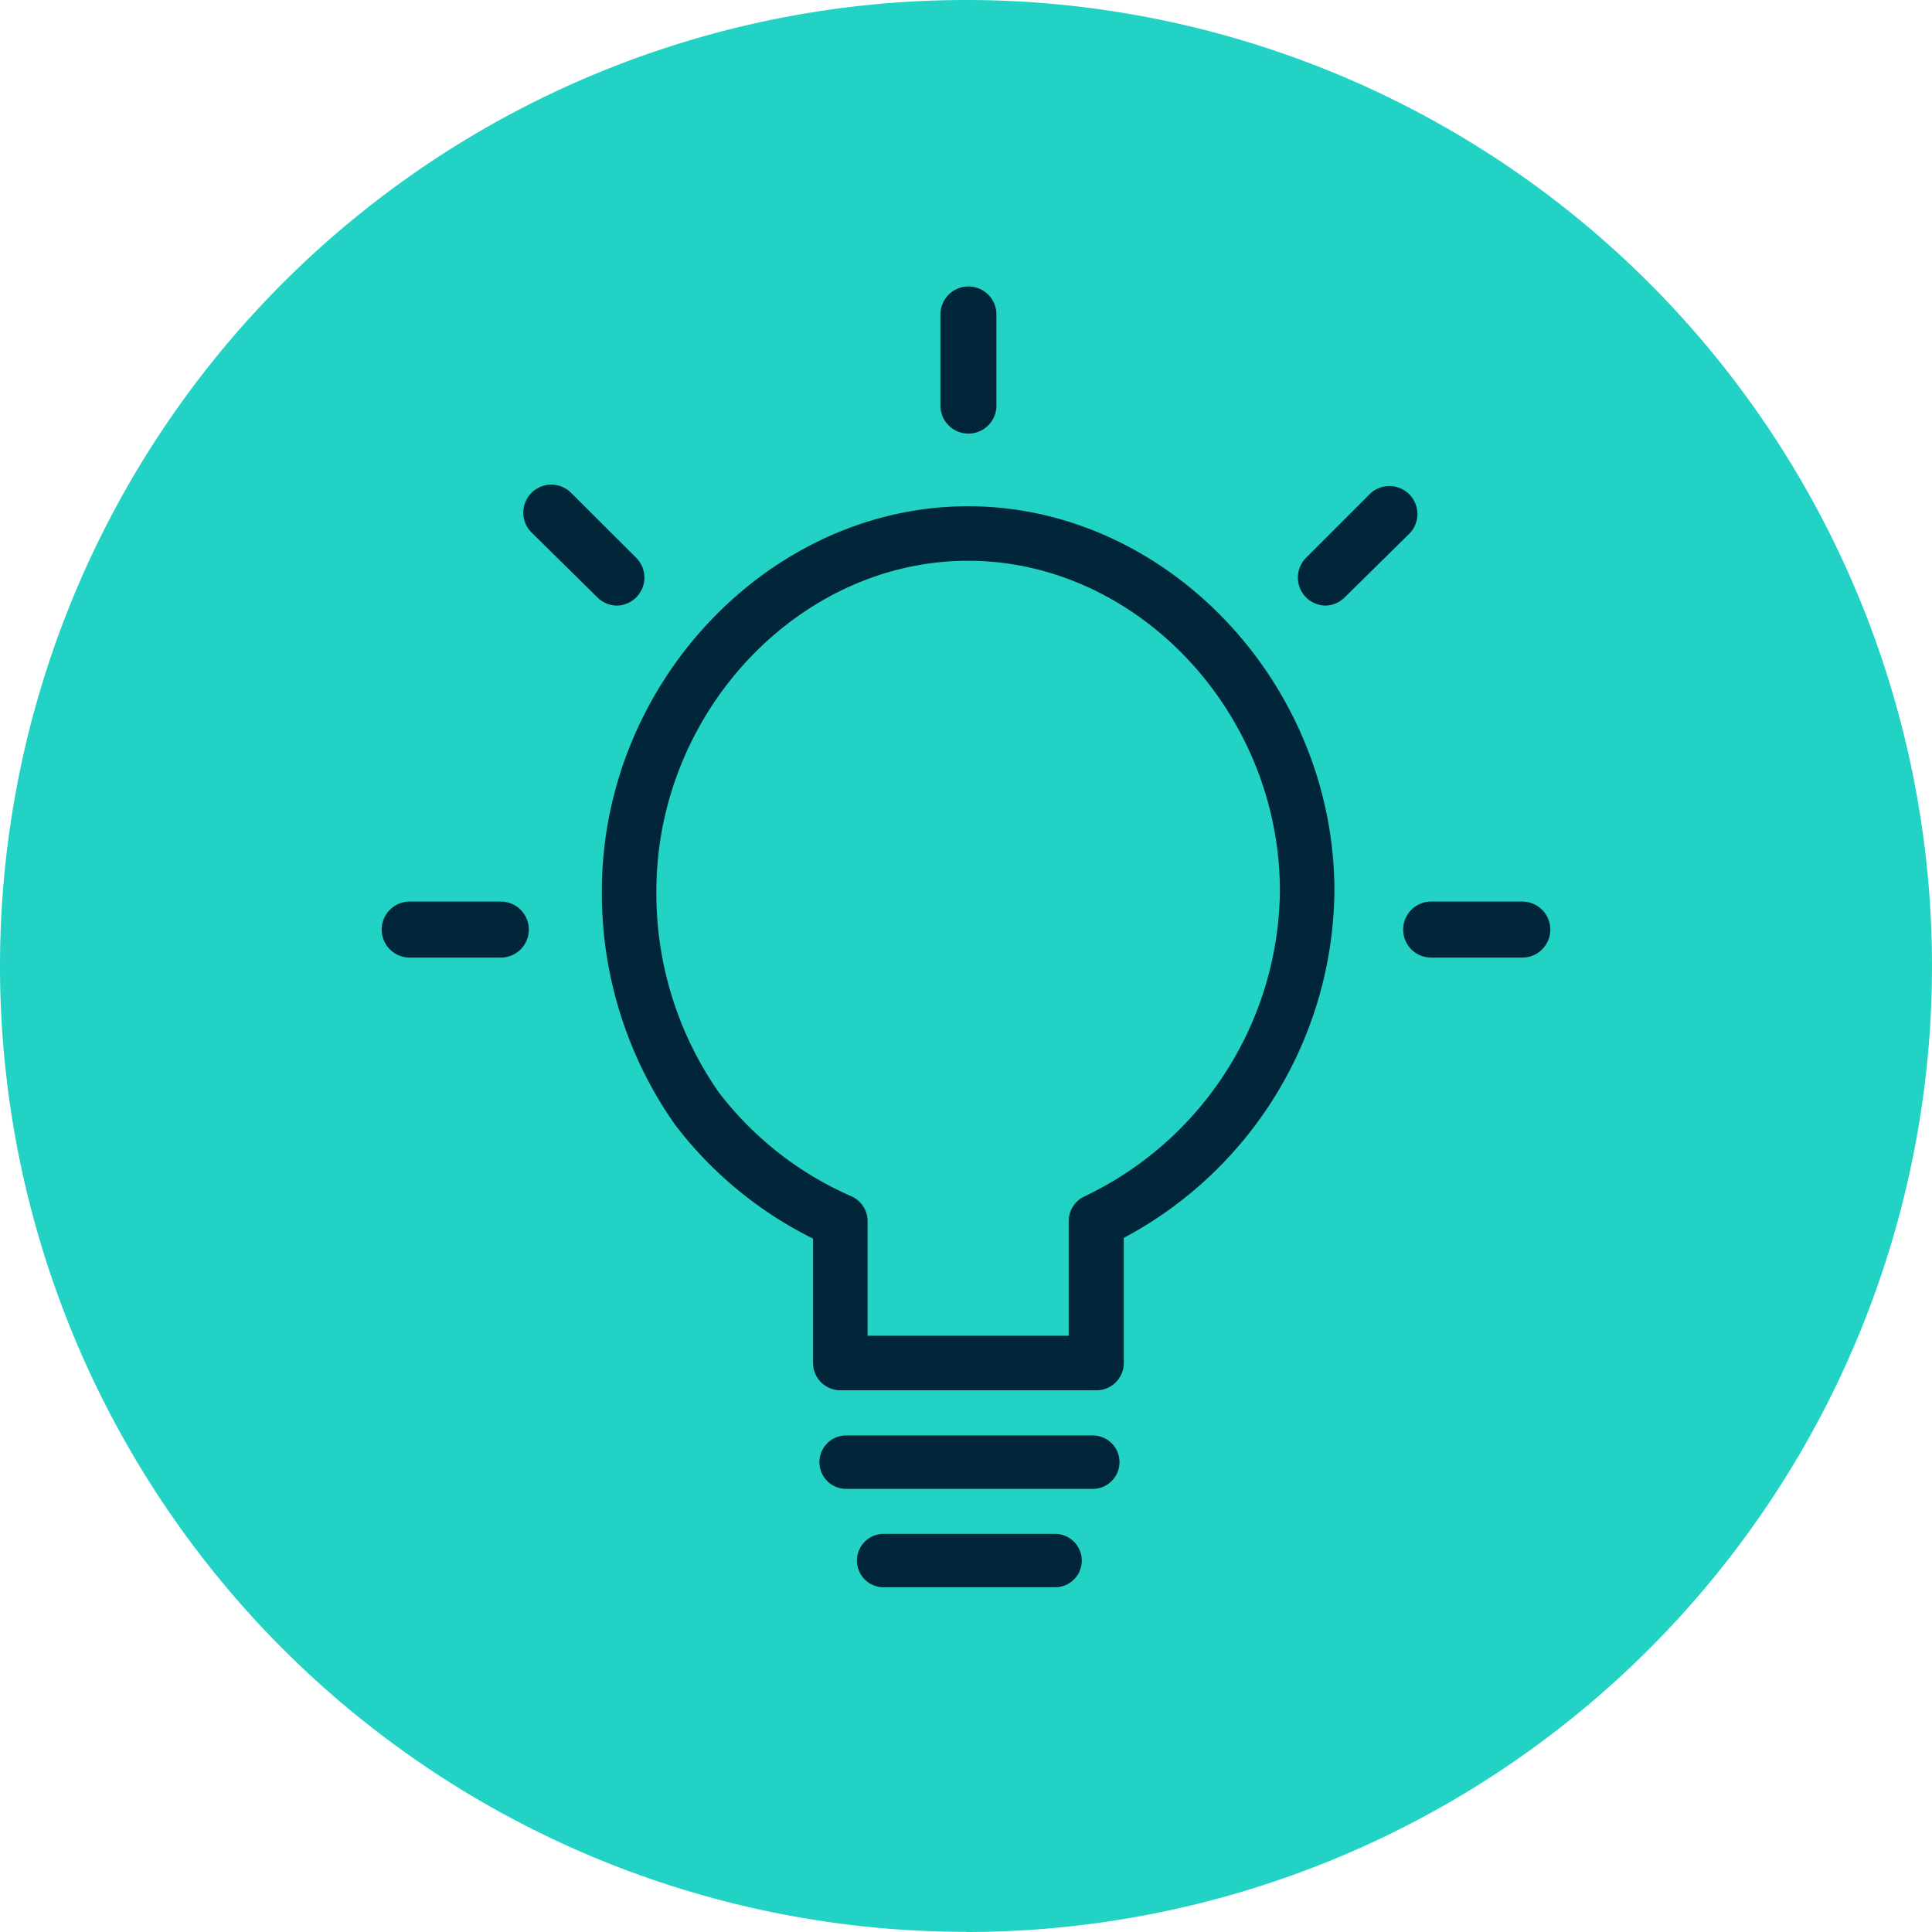 <?xml version="1.0" encoding="UTF-8"?> <svg xmlns="http://www.w3.org/2000/svg" viewBox="-290 631 103.46 103.46"> <defs> <style> .cls-1 { fill: #22d3c5; } .cls-2 { fill: #012639; } </style> </defs> <g id="meetourexperts_green" transform="translate(-290 631)"> <g id="Layer_1" data-name="Layer 1"> <path id="Path_194" data-name="Path 194" class="cls-1" d="M51.73,103.46A51.73,51.73,0,1,0,0,51.73H0a51.72,51.72,0,0,0,51.72,51.72h0"></path> <path id="Path_195" data-name="Path 195" class="cls-2" d="M58.68,74.45H45A1.46,1.46,0,0,1,43.54,73V66.33a21,21,0,0,1-7.42-6.14,21.54,21.54,0,0,1-3.89-12.47c0-11.17,9-20.61,19.61-20.61s19.62,9.44,19.62,20.62A21.27,21.27,0,0,1,60.18,66.29V73a1.46,1.46,0,0,1-1.5,1.45ZM46.46,71.53H57.23V65.38a1.46,1.46,0,0,1,.84-1.31A18.32,18.32,0,0,0,68.54,47.72c0-9.58-7.65-17.69-16.7-17.69s-16.69,8.11-16.69,17.7a18.61,18.61,0,0,0,3.33,10.75,18,18,0,0,0,7.11,5.58,1.46,1.46,0,0,1,.87,1.34Z"></path> <path id="Path_196" data-name="Path 196" class="cls-2" d="M58.52,79.73H45.31a1.43,1.43,0,1,1,0-2.86H58.52a1.43,1.43,0,0,1,0,2.86Z"></path> <path id="Path_197" data-name="Path 197" class="cls-2" d="M56.5,85H47.32a1.43,1.43,0,1,1,0-2.86H56.5a1.43,1.43,0,0,1,0,2.86Z"></path> <path id="Path_198" data-name="Path 198" class="cls-2" d="M26.82,51.28H21.94a1.5,1.5,0,1,1,0-3h4.88a1.5,1.5,0,0,1,0,3Z"></path> <path id="Path_199" data-name="Path 199" class="cls-2" d="M33,32.43A1.49,1.49,0,0,1,32,32l-3.5-3.45a1.5,1.5,0,1,1,2.12-2.12l3.45,3.44A1.5,1.5,0,0,1,33,32.43Z"></path> <path id="Path_200" data-name="Path 200" class="cls-2" d="M51.86,23.22a1.5,1.5,0,0,1-1.5-1.5V16.84a1.5,1.5,0,0,1,3,0v4.88a1.5,1.5,0,0,1-1.5,1.5Z"></path> <path id="Path_201" data-name="Path 201" class="cls-2" d="M71,32.43a1.5,1.5,0,0,1-1.06-2.56l3.44-3.44a1.5,1.5,0,0,1,2.12,2.12L72,32a1.5,1.5,0,0,1-1,.43Z"></path> <path id="Path_202" data-name="Path 202" class="cls-2" d="M81.52,51.28H76.64a1.5,1.5,0,1,1,0-3h4.88a1.5,1.5,0,0,1,0,3Z"></path> </g> </g> </svg> 